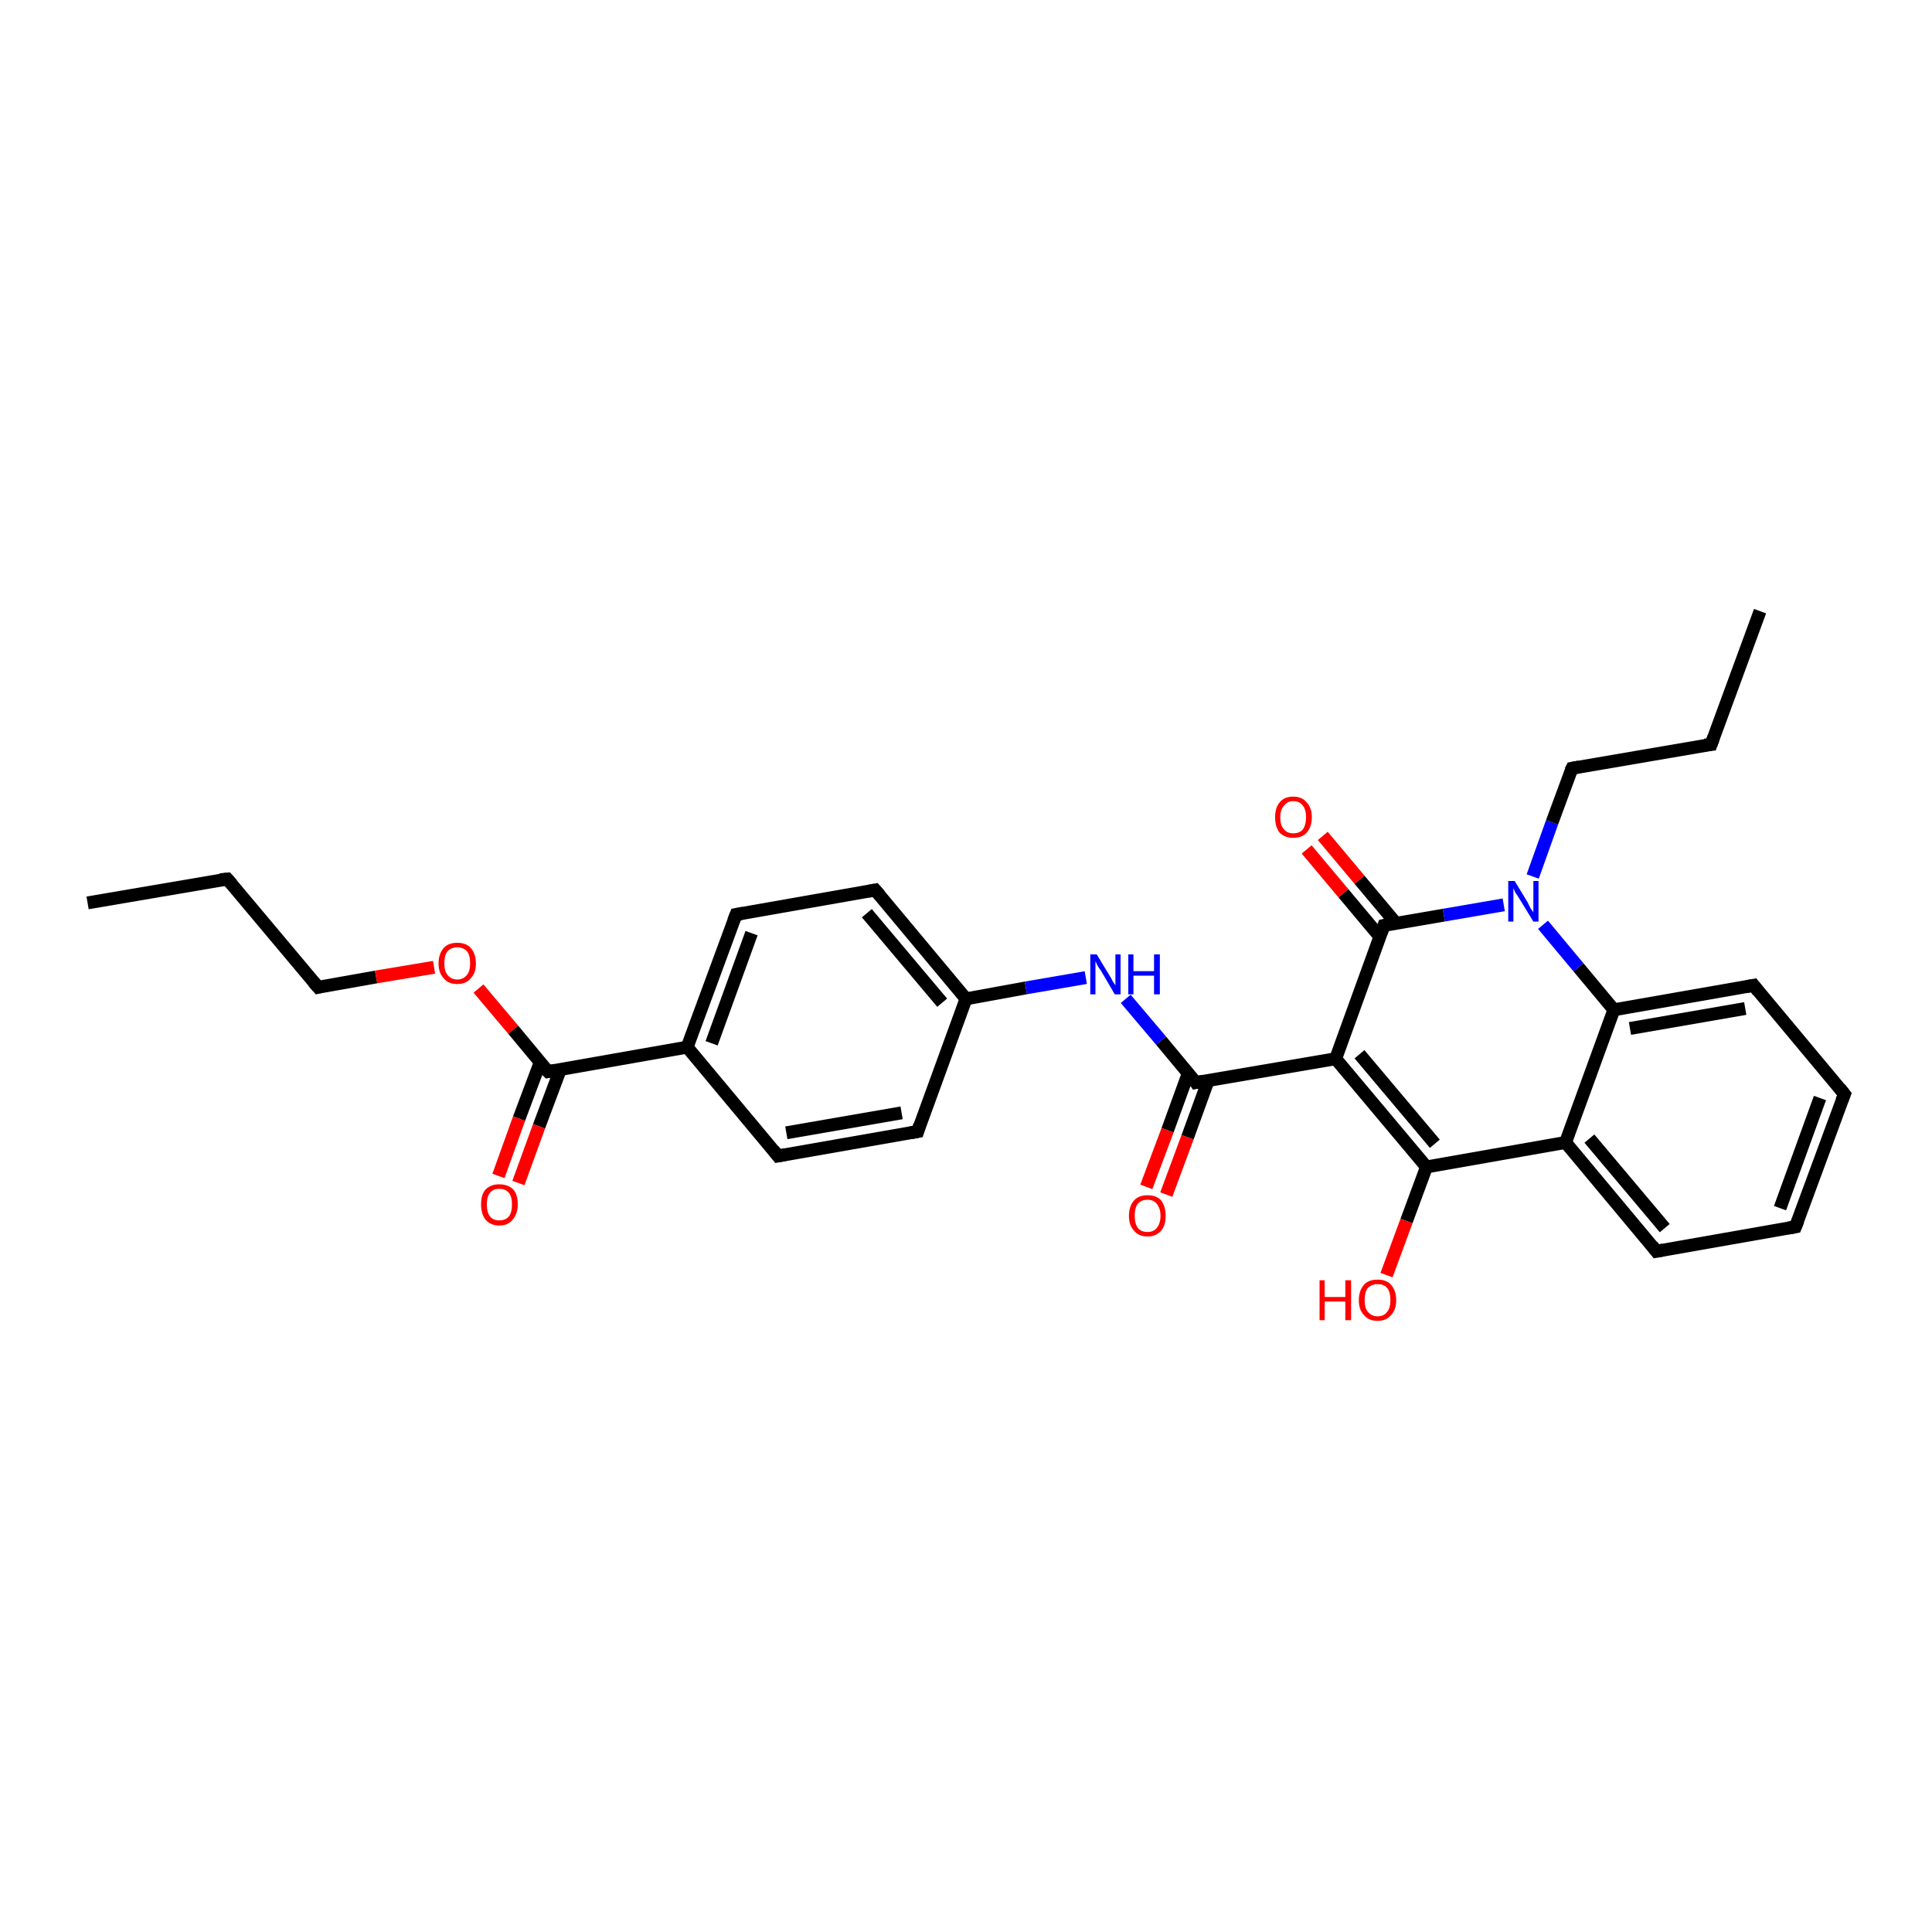 <?xml version='1.0' encoding='iso-8859-1'?>
<svg version='1.1' baseProfile='full'
              xmlns='http://www.w3.org/2000/svg'
                      xmlns:rdkit='http://www.rdkit.org/xml'
                      xmlns:xlink='http://www.w3.org/1999/xlink'
                  xml:space='preserve'
width='300px' height='300px' viewBox='0 0 300 300'>
<!-- END OF HEADER -->
<rect style='opacity:1.0;fill:#FFFFFF;stroke:none' width='300.0' height='300.0' x='0.0' y='0.0'> </rect>
<path class='bond-0 atom-0 atom-1' d='M 13.6,140.2 L 35.3,136.5' style='fill:none;fill-rule:evenodd;stroke:#000000;stroke-width:2.0px;stroke-linecap:butt;stroke-linejoin:miter;stroke-opacity:1' />
<path class='bond-1 atom-1 atom-2' d='M 35.3,136.5 L 49.4,153.3' style='fill:none;fill-rule:evenodd;stroke:#000000;stroke-width:2.0px;stroke-linecap:butt;stroke-linejoin:miter;stroke-opacity:1' />
<path class='bond-2 atom-2 atom-3' d='M 49.4,153.3 L 58.4,151.7' style='fill:none;fill-rule:evenodd;stroke:#000000;stroke-width:2.0px;stroke-linecap:butt;stroke-linejoin:miter;stroke-opacity:1' />
<path class='bond-2 atom-2 atom-3' d='M 58.4,151.7 L 67.4,150.2' style='fill:none;fill-rule:evenodd;stroke:#FF0000;stroke-width:2.0px;stroke-linecap:butt;stroke-linejoin:miter;stroke-opacity:1' />
<path class='bond-3 atom-3 atom-4' d='M 74.3,153.5 L 79.7,159.9' style='fill:none;fill-rule:evenodd;stroke:#FF0000;stroke-width:2.0px;stroke-linecap:butt;stroke-linejoin:miter;stroke-opacity:1' />
<path class='bond-3 atom-3 atom-4' d='M 79.7,159.9 L 85.1,166.4' style='fill:none;fill-rule:evenodd;stroke:#000000;stroke-width:2.0px;stroke-linecap:butt;stroke-linejoin:miter;stroke-opacity:1' />
<path class='bond-4 atom-4 atom-5' d='M 83.9,164.9 L 80.6,173.7' style='fill:none;fill-rule:evenodd;stroke:#000000;stroke-width:2.0px;stroke-linecap:butt;stroke-linejoin:miter;stroke-opacity:1' />
<path class='bond-4 atom-4 atom-5' d='M 80.6,173.7 L 77.4,182.6' style='fill:none;fill-rule:evenodd;stroke:#FF0000;stroke-width:2.0px;stroke-linecap:butt;stroke-linejoin:miter;stroke-opacity:1' />
<path class='bond-4 atom-4 atom-5' d='M 87.0,166.1 L 83.7,174.9' style='fill:none;fill-rule:evenodd;stroke:#000000;stroke-width:2.0px;stroke-linecap:butt;stroke-linejoin:miter;stroke-opacity:1' />
<path class='bond-4 atom-4 atom-5' d='M 83.7,174.9 L 80.5,183.7' style='fill:none;fill-rule:evenodd;stroke:#FF0000;stroke-width:2.0px;stroke-linecap:butt;stroke-linejoin:miter;stroke-opacity:1' />
<path class='bond-5 atom-4 atom-6' d='M 85.1,166.4 L 106.7,162.6' style='fill:none;fill-rule:evenodd;stroke:#000000;stroke-width:2.0px;stroke-linecap:butt;stroke-linejoin:miter;stroke-opacity:1' />
<path class='bond-6 atom-6 atom-7' d='M 106.7,162.6 L 114.3,142.0' style='fill:none;fill-rule:evenodd;stroke:#000000;stroke-width:2.0px;stroke-linecap:butt;stroke-linejoin:miter;stroke-opacity:1' />
<path class='bond-6 atom-6 atom-7' d='M 110.5,162.0 L 116.7,144.9' style='fill:none;fill-rule:evenodd;stroke:#000000;stroke-width:2.0px;stroke-linecap:butt;stroke-linejoin:miter;stroke-opacity:1' />
<path class='bond-7 atom-7 atom-8' d='M 114.3,142.0 L 135.9,138.2' style='fill:none;fill-rule:evenodd;stroke:#000000;stroke-width:2.0px;stroke-linecap:butt;stroke-linejoin:miter;stroke-opacity:1' />
<path class='bond-8 atom-8 atom-9' d='M 135.9,138.2 L 150.0,155.1' style='fill:none;fill-rule:evenodd;stroke:#000000;stroke-width:2.0px;stroke-linecap:butt;stroke-linejoin:miter;stroke-opacity:1' />
<path class='bond-8 atom-8 atom-9' d='M 134.6,141.8 L 146.3,155.7' style='fill:none;fill-rule:evenodd;stroke:#000000;stroke-width:2.0px;stroke-linecap:butt;stroke-linejoin:miter;stroke-opacity:1' />
<path class='bond-9 atom-9 atom-10' d='M 150.0,155.1 L 159.3,153.4' style='fill:none;fill-rule:evenodd;stroke:#000000;stroke-width:2.0px;stroke-linecap:butt;stroke-linejoin:miter;stroke-opacity:1' />
<path class='bond-9 atom-9 atom-10' d='M 159.3,153.4 L 168.6,151.8' style='fill:none;fill-rule:evenodd;stroke:#0000FF;stroke-width:2.0px;stroke-linecap:butt;stroke-linejoin:miter;stroke-opacity:1' />
<path class='bond-10 atom-10 atom-11' d='M 174.8,155.1 L 180.3,161.6' style='fill:none;fill-rule:evenodd;stroke:#0000FF;stroke-width:2.0px;stroke-linecap:butt;stroke-linejoin:miter;stroke-opacity:1' />
<path class='bond-10 atom-10 atom-11' d='M 180.3,161.6 L 185.7,168.1' style='fill:none;fill-rule:evenodd;stroke:#000000;stroke-width:2.0px;stroke-linecap:butt;stroke-linejoin:miter;stroke-opacity:1' />
<path class='bond-11 atom-11 atom-12' d='M 184.5,166.7 L 181.3,175.5' style='fill:none;fill-rule:evenodd;stroke:#000000;stroke-width:2.0px;stroke-linecap:butt;stroke-linejoin:miter;stroke-opacity:1' />
<path class='bond-11 atom-11 atom-12' d='M 181.3,175.5 L 178.0,184.3' style='fill:none;fill-rule:evenodd;stroke:#FF0000;stroke-width:2.0px;stroke-linecap:butt;stroke-linejoin:miter;stroke-opacity:1' />
<path class='bond-11 atom-11 atom-12' d='M 187.6,167.8 L 184.4,176.6' style='fill:none;fill-rule:evenodd;stroke:#000000;stroke-width:2.0px;stroke-linecap:butt;stroke-linejoin:miter;stroke-opacity:1' />
<path class='bond-11 atom-11 atom-12' d='M 184.4,176.6 L 181.1,185.5' style='fill:none;fill-rule:evenodd;stroke:#FF0000;stroke-width:2.0px;stroke-linecap:butt;stroke-linejoin:miter;stroke-opacity:1' />
<path class='bond-12 atom-11 atom-13' d='M 185.7,168.1 L 207.4,164.4' style='fill:none;fill-rule:evenodd;stroke:#000000;stroke-width:2.0px;stroke-linecap:butt;stroke-linejoin:miter;stroke-opacity:1' />
<path class='bond-13 atom-13 atom-14' d='M 207.4,164.4 L 221.5,181.2' style='fill:none;fill-rule:evenodd;stroke:#000000;stroke-width:2.0px;stroke-linecap:butt;stroke-linejoin:miter;stroke-opacity:1' />
<path class='bond-13 atom-13 atom-14' d='M 211.1,163.7 L 222.8,177.6' style='fill:none;fill-rule:evenodd;stroke:#000000;stroke-width:2.0px;stroke-linecap:butt;stroke-linejoin:miter;stroke-opacity:1' />
<path class='bond-14 atom-14 atom-15' d='M 221.5,181.2 L 218.4,189.6' style='fill:none;fill-rule:evenodd;stroke:#000000;stroke-width:2.0px;stroke-linecap:butt;stroke-linejoin:miter;stroke-opacity:1' />
<path class='bond-14 atom-14 atom-15' d='M 218.4,189.6 L 215.3,198.0' style='fill:none;fill-rule:evenodd;stroke:#FF0000;stroke-width:2.0px;stroke-linecap:butt;stroke-linejoin:miter;stroke-opacity:1' />
<path class='bond-15 atom-14 atom-16' d='M 221.5,181.2 L 243.1,177.4' style='fill:none;fill-rule:evenodd;stroke:#000000;stroke-width:2.0px;stroke-linecap:butt;stroke-linejoin:miter;stroke-opacity:1' />
<path class='bond-16 atom-16 atom-17' d='M 243.1,177.4 L 257.2,194.3' style='fill:none;fill-rule:evenodd;stroke:#000000;stroke-width:2.0px;stroke-linecap:butt;stroke-linejoin:miter;stroke-opacity:1' />
<path class='bond-16 atom-16 atom-17' d='M 246.8,176.8 L 258.5,190.7' style='fill:none;fill-rule:evenodd;stroke:#000000;stroke-width:2.0px;stroke-linecap:butt;stroke-linejoin:miter;stroke-opacity:1' />
<path class='bond-17 atom-17 atom-18' d='M 257.2,194.3 L 278.8,190.5' style='fill:none;fill-rule:evenodd;stroke:#000000;stroke-width:2.0px;stroke-linecap:butt;stroke-linejoin:miter;stroke-opacity:1' />
<path class='bond-18 atom-18 atom-19' d='M 278.8,190.5 L 286.4,169.9' style='fill:none;fill-rule:evenodd;stroke:#000000;stroke-width:2.0px;stroke-linecap:butt;stroke-linejoin:miter;stroke-opacity:1' />
<path class='bond-18 atom-18 atom-19' d='M 276.4,187.6 L 282.6,170.5' style='fill:none;fill-rule:evenodd;stroke:#000000;stroke-width:2.0px;stroke-linecap:butt;stroke-linejoin:miter;stroke-opacity:1' />
<path class='bond-19 atom-19 atom-20' d='M 286.4,169.9 L 272.3,153.0' style='fill:none;fill-rule:evenodd;stroke:#000000;stroke-width:2.0px;stroke-linecap:butt;stroke-linejoin:miter;stroke-opacity:1' />
<path class='bond-20 atom-20 atom-21' d='M 272.3,153.0 L 250.6,156.8' style='fill:none;fill-rule:evenodd;stroke:#000000;stroke-width:2.0px;stroke-linecap:butt;stroke-linejoin:miter;stroke-opacity:1' />
<path class='bond-20 atom-20 atom-21' d='M 271.0,156.6 L 253.1,159.7' style='fill:none;fill-rule:evenodd;stroke:#000000;stroke-width:2.0px;stroke-linecap:butt;stroke-linejoin:miter;stroke-opacity:1' />
<path class='bond-21 atom-21 atom-22' d='M 250.6,156.8 L 245.1,150.2' style='fill:none;fill-rule:evenodd;stroke:#000000;stroke-width:2.0px;stroke-linecap:butt;stroke-linejoin:miter;stroke-opacity:1' />
<path class='bond-21 atom-21 atom-22' d='M 245.1,150.2 L 239.6,143.6' style='fill:none;fill-rule:evenodd;stroke:#0000FF;stroke-width:2.0px;stroke-linecap:butt;stroke-linejoin:miter;stroke-opacity:1' />
<path class='bond-22 atom-22 atom-23' d='M 238.0,136.1 L 241.0,127.7' style='fill:none;fill-rule:evenodd;stroke:#0000FF;stroke-width:2.0px;stroke-linecap:butt;stroke-linejoin:miter;stroke-opacity:1' />
<path class='bond-22 atom-22 atom-23' d='M 241.0,127.7 L 244.1,119.3' style='fill:none;fill-rule:evenodd;stroke:#000000;stroke-width:2.0px;stroke-linecap:butt;stroke-linejoin:miter;stroke-opacity:1' />
<path class='bond-23 atom-23 atom-24' d='M 244.1,119.3 L 265.7,115.6' style='fill:none;fill-rule:evenodd;stroke:#000000;stroke-width:2.0px;stroke-linecap:butt;stroke-linejoin:miter;stroke-opacity:1' />
<path class='bond-24 atom-24 atom-25' d='M 265.7,115.6 L 273.3,94.9' style='fill:none;fill-rule:evenodd;stroke:#000000;stroke-width:2.0px;stroke-linecap:butt;stroke-linejoin:miter;stroke-opacity:1' />
<path class='bond-25 atom-22 atom-26' d='M 233.5,140.5 L 224.2,142.1' style='fill:none;fill-rule:evenodd;stroke:#0000FF;stroke-width:2.0px;stroke-linecap:butt;stroke-linejoin:miter;stroke-opacity:1' />
<path class='bond-25 atom-22 atom-26' d='M 224.2,142.1 L 214.9,143.7' style='fill:none;fill-rule:evenodd;stroke:#000000;stroke-width:2.0px;stroke-linecap:butt;stroke-linejoin:miter;stroke-opacity:1' />
<path class='bond-26 atom-26 atom-27' d='M 216.8,143.4 L 211.1,136.6' style='fill:none;fill-rule:evenodd;stroke:#000000;stroke-width:2.0px;stroke-linecap:butt;stroke-linejoin:miter;stroke-opacity:1' />
<path class='bond-26 atom-26 atom-27' d='M 211.1,136.6 L 205.4,129.8' style='fill:none;fill-rule:evenodd;stroke:#FF0000;stroke-width:2.0px;stroke-linecap:butt;stroke-linejoin:miter;stroke-opacity:1' />
<path class='bond-26 atom-26 atom-27' d='M 214.3,145.5 L 208.6,138.7' style='fill:none;fill-rule:evenodd;stroke:#000000;stroke-width:2.0px;stroke-linecap:butt;stroke-linejoin:miter;stroke-opacity:1' />
<path class='bond-26 atom-26 atom-27' d='M 208.6,138.7 L 202.9,131.9' style='fill:none;fill-rule:evenodd;stroke:#FF0000;stroke-width:2.0px;stroke-linecap:butt;stroke-linejoin:miter;stroke-opacity:1' />
<path class='bond-27 atom-9 atom-28' d='M 150.0,155.1 L 142.5,175.7' style='fill:none;fill-rule:evenodd;stroke:#000000;stroke-width:2.0px;stroke-linecap:butt;stroke-linejoin:miter;stroke-opacity:1' />
<path class='bond-28 atom-28 atom-29' d='M 142.5,175.7 L 120.8,179.5' style='fill:none;fill-rule:evenodd;stroke:#000000;stroke-width:2.0px;stroke-linecap:butt;stroke-linejoin:miter;stroke-opacity:1' />
<path class='bond-28 atom-28 atom-29' d='M 140.0,172.8 L 122.1,175.9' style='fill:none;fill-rule:evenodd;stroke:#000000;stroke-width:2.0px;stroke-linecap:butt;stroke-linejoin:miter;stroke-opacity:1' />
<path class='bond-29 atom-29 atom-6' d='M 120.8,179.5 L 106.7,162.6' style='fill:none;fill-rule:evenodd;stroke:#000000;stroke-width:2.0px;stroke-linecap:butt;stroke-linejoin:miter;stroke-opacity:1' />
<path class='bond-30 atom-26 atom-13' d='M 214.9,143.7 L 207.4,164.4' style='fill:none;fill-rule:evenodd;stroke:#000000;stroke-width:2.0px;stroke-linecap:butt;stroke-linejoin:miter;stroke-opacity:1' />
<path class='bond-31 atom-21 atom-16' d='M 250.6,156.8 L 243.1,177.4' style='fill:none;fill-rule:evenodd;stroke:#000000;stroke-width:2.0px;stroke-linecap:butt;stroke-linejoin:miter;stroke-opacity:1' />
<path d='M 34.2,136.6 L 35.3,136.5 L 36.0,137.3' style='fill:none;stroke:#000000;stroke-width:2.0px;stroke-linecap:butt;stroke-linejoin:miter;stroke-opacity:1;' />
<path d='M 48.7,152.5 L 49.4,153.3 L 49.8,153.2' style='fill:none;stroke:#000000;stroke-width:2.0px;stroke-linecap:butt;stroke-linejoin:miter;stroke-opacity:1;' />
<path d='M 84.8,166.1 L 85.1,166.4 L 86.2,166.2' style='fill:none;stroke:#000000;stroke-width:2.0px;stroke-linecap:butt;stroke-linejoin:miter;stroke-opacity:1;' />
<path d='M 113.9,143.0 L 114.3,142.0 L 115.4,141.8' style='fill:none;stroke:#000000;stroke-width:2.0px;stroke-linecap:butt;stroke-linejoin:miter;stroke-opacity:1;' />
<path d='M 134.8,138.4 L 135.9,138.2 L 136.6,139.0' style='fill:none;stroke:#000000;stroke-width:2.0px;stroke-linecap:butt;stroke-linejoin:miter;stroke-opacity:1;' />
<path d='M 185.5,167.8 L 185.7,168.1 L 186.8,167.9' style='fill:none;stroke:#000000;stroke-width:2.0px;stroke-linecap:butt;stroke-linejoin:miter;stroke-opacity:1;' />
<path d='M 256.5,193.4 L 257.2,194.3 L 258.3,194.1' style='fill:none;stroke:#000000;stroke-width:2.0px;stroke-linecap:butt;stroke-linejoin:miter;stroke-opacity:1;' />
<path d='M 277.7,190.7 L 278.8,190.5 L 279.2,189.5' style='fill:none;stroke:#000000;stroke-width:2.0px;stroke-linecap:butt;stroke-linejoin:miter;stroke-opacity:1;' />
<path d='M 286.0,170.9 L 286.4,169.9 L 285.7,169.0' style='fill:none;stroke:#000000;stroke-width:2.0px;stroke-linecap:butt;stroke-linejoin:miter;stroke-opacity:1;' />
<path d='M 273.0,153.9 L 272.3,153.0 L 271.2,153.2' style='fill:none;stroke:#000000;stroke-width:2.0px;stroke-linecap:butt;stroke-linejoin:miter;stroke-opacity:1;' />
<path d='M 243.9,119.7 L 244.1,119.3 L 245.2,119.1' style='fill:none;stroke:#000000;stroke-width:2.0px;stroke-linecap:butt;stroke-linejoin:miter;stroke-opacity:1;' />
<path d='M 264.7,115.7 L 265.7,115.6 L 266.1,114.5' style='fill:none;stroke:#000000;stroke-width:2.0px;stroke-linecap:butt;stroke-linejoin:miter;stroke-opacity:1;' />
<path d='M 215.4,143.6 L 214.9,143.7 L 214.5,144.8' style='fill:none;stroke:#000000;stroke-width:2.0px;stroke-linecap:butt;stroke-linejoin:miter;stroke-opacity:1;' />
<path d='M 142.8,174.7 L 142.5,175.7 L 141.4,175.9' style='fill:none;stroke:#000000;stroke-width:2.0px;stroke-linecap:butt;stroke-linejoin:miter;stroke-opacity:1;' />
<path d='M 121.9,179.3 L 120.8,179.5 L 120.1,178.6' style='fill:none;stroke:#000000;stroke-width:2.0px;stroke-linecap:butt;stroke-linejoin:miter;stroke-opacity:1;' />
<path class='atom-3' d='M 68.1 149.6
Q 68.1 148.1, 68.9 147.2
Q 69.6 146.4, 71.0 146.4
Q 72.4 146.4, 73.1 147.2
Q 73.9 148.1, 73.9 149.6
Q 73.9 151.1, 73.1 151.9
Q 72.4 152.8, 71.0 152.8
Q 69.6 152.8, 68.9 151.9
Q 68.1 151.1, 68.1 149.6
M 71.0 152.1
Q 71.9 152.1, 72.5 151.4
Q 73.0 150.8, 73.0 149.6
Q 73.0 148.3, 72.5 147.7
Q 71.9 147.1, 71.0 147.1
Q 70.1 147.1, 69.5 147.7
Q 69.0 148.3, 69.0 149.6
Q 69.0 150.8, 69.5 151.4
Q 70.1 152.1, 71.0 152.1
' fill='#FF0000'/>
<path class='atom-5' d='M 74.7 187.0
Q 74.7 185.5, 75.4 184.7
Q 76.2 183.9, 77.5 183.9
Q 78.9 183.9, 79.7 184.7
Q 80.4 185.5, 80.4 187.0
Q 80.4 188.5, 79.6 189.4
Q 78.9 190.3, 77.5 190.3
Q 76.2 190.3, 75.4 189.4
Q 74.7 188.5, 74.7 187.0
M 77.5 189.5
Q 78.5 189.5, 79.0 188.9
Q 79.5 188.3, 79.5 187.0
Q 79.5 185.8, 79.0 185.2
Q 78.5 184.6, 77.5 184.6
Q 76.6 184.6, 76.1 185.2
Q 75.6 185.8, 75.6 187.0
Q 75.6 188.3, 76.1 188.9
Q 76.6 189.5, 77.5 189.5
' fill='#FF0000'/>
<path class='atom-10' d='M 170.3 148.2
L 172.3 151.5
Q 172.5 151.8, 172.8 152.4
Q 173.2 153.0, 173.2 153.0
L 173.2 148.2
L 174.0 148.2
L 174.0 154.4
L 173.1 154.4
L 171.0 150.8
Q 170.7 150.4, 170.4 149.9
Q 170.2 149.4, 170.1 149.3
L 170.1 154.4
L 169.3 154.4
L 169.3 148.2
L 170.3 148.2
' fill='#0000FF'/>
<path class='atom-10' d='M 175.2 148.2
L 176.0 148.2
L 176.0 150.8
L 179.2 150.8
L 179.2 148.2
L 180.1 148.2
L 180.1 154.4
L 179.2 154.4
L 179.2 151.5
L 176.0 151.5
L 176.0 154.4
L 175.2 154.4
L 175.2 148.2
' fill='#0000FF'/>
<path class='atom-12' d='M 175.3 188.8
Q 175.3 187.3, 176.1 186.4
Q 176.8 185.6, 178.2 185.6
Q 179.6 185.6, 180.3 186.4
Q 181.0 187.3, 181.0 188.8
Q 181.0 190.3, 180.3 191.1
Q 179.5 192.0, 178.2 192.0
Q 176.8 192.0, 176.1 191.1
Q 175.3 190.3, 175.3 188.8
M 178.2 191.3
Q 179.1 191.3, 179.6 190.7
Q 180.2 190.0, 180.2 188.8
Q 180.2 187.6, 179.6 186.9
Q 179.1 186.3, 178.2 186.3
Q 177.2 186.3, 176.7 186.9
Q 176.2 187.5, 176.2 188.8
Q 176.2 190.0, 176.7 190.7
Q 177.2 191.3, 178.2 191.3
' fill='#FF0000'/>
<path class='atom-15' d='M 204.9 198.8
L 205.7 198.8
L 205.7 201.4
L 208.9 201.4
L 208.9 198.8
L 209.8 198.8
L 209.8 205.0
L 208.9 205.0
L 208.9 202.1
L 205.7 202.1
L 205.7 205.0
L 204.9 205.0
L 204.9 198.8
' fill='#FF0000'/>
<path class='atom-15' d='M 211.0 201.9
Q 211.0 200.4, 211.8 199.5
Q 212.5 198.7, 213.9 198.7
Q 215.3 198.7, 216.0 199.5
Q 216.8 200.4, 216.8 201.9
Q 216.8 203.4, 216.0 204.2
Q 215.3 205.1, 213.9 205.1
Q 212.5 205.1, 211.8 204.2
Q 211.0 203.4, 211.0 201.9
M 213.9 204.4
Q 214.9 204.4, 215.4 203.7
Q 215.9 203.1, 215.9 201.9
Q 215.9 200.6, 215.4 200.0
Q 214.9 199.4, 213.9 199.4
Q 213.0 199.4, 212.4 200.0
Q 211.9 200.6, 211.9 201.9
Q 211.9 203.1, 212.4 203.7
Q 213.0 204.4, 213.9 204.4
' fill='#FF0000'/>
<path class='atom-22' d='M 235.2 136.8
L 237.2 140.1
Q 237.4 140.5, 237.7 141.1
Q 238.1 141.6, 238.1 141.7
L 238.1 136.8
L 238.9 136.8
L 238.9 143.1
L 238.1 143.1
L 235.9 139.5
Q 235.6 139.0, 235.3 138.6
Q 235.1 138.1, 235.0 137.9
L 235.0 143.1
L 234.2 143.1
L 234.2 136.8
L 235.2 136.8
' fill='#0000FF'/>
<path class='atom-27' d='M 198.0 126.9
Q 198.0 125.4, 198.7 124.6
Q 199.4 123.7, 200.8 123.7
Q 202.2 123.7, 202.9 124.6
Q 203.7 125.4, 203.7 126.9
Q 203.7 128.4, 202.9 129.3
Q 202.2 130.1, 200.8 130.1
Q 199.5 130.1, 198.7 129.3
Q 198.0 128.4, 198.0 126.9
M 200.8 129.4
Q 201.8 129.4, 202.3 128.8
Q 202.8 128.1, 202.8 126.9
Q 202.8 125.7, 202.3 125.1
Q 201.8 124.4, 200.8 124.4
Q 199.9 124.4, 199.4 125.1
Q 198.8 125.7, 198.8 126.9
Q 198.8 128.2, 199.4 128.8
Q 199.9 129.4, 200.8 129.4
' fill='#FF0000'/>
</svg>
